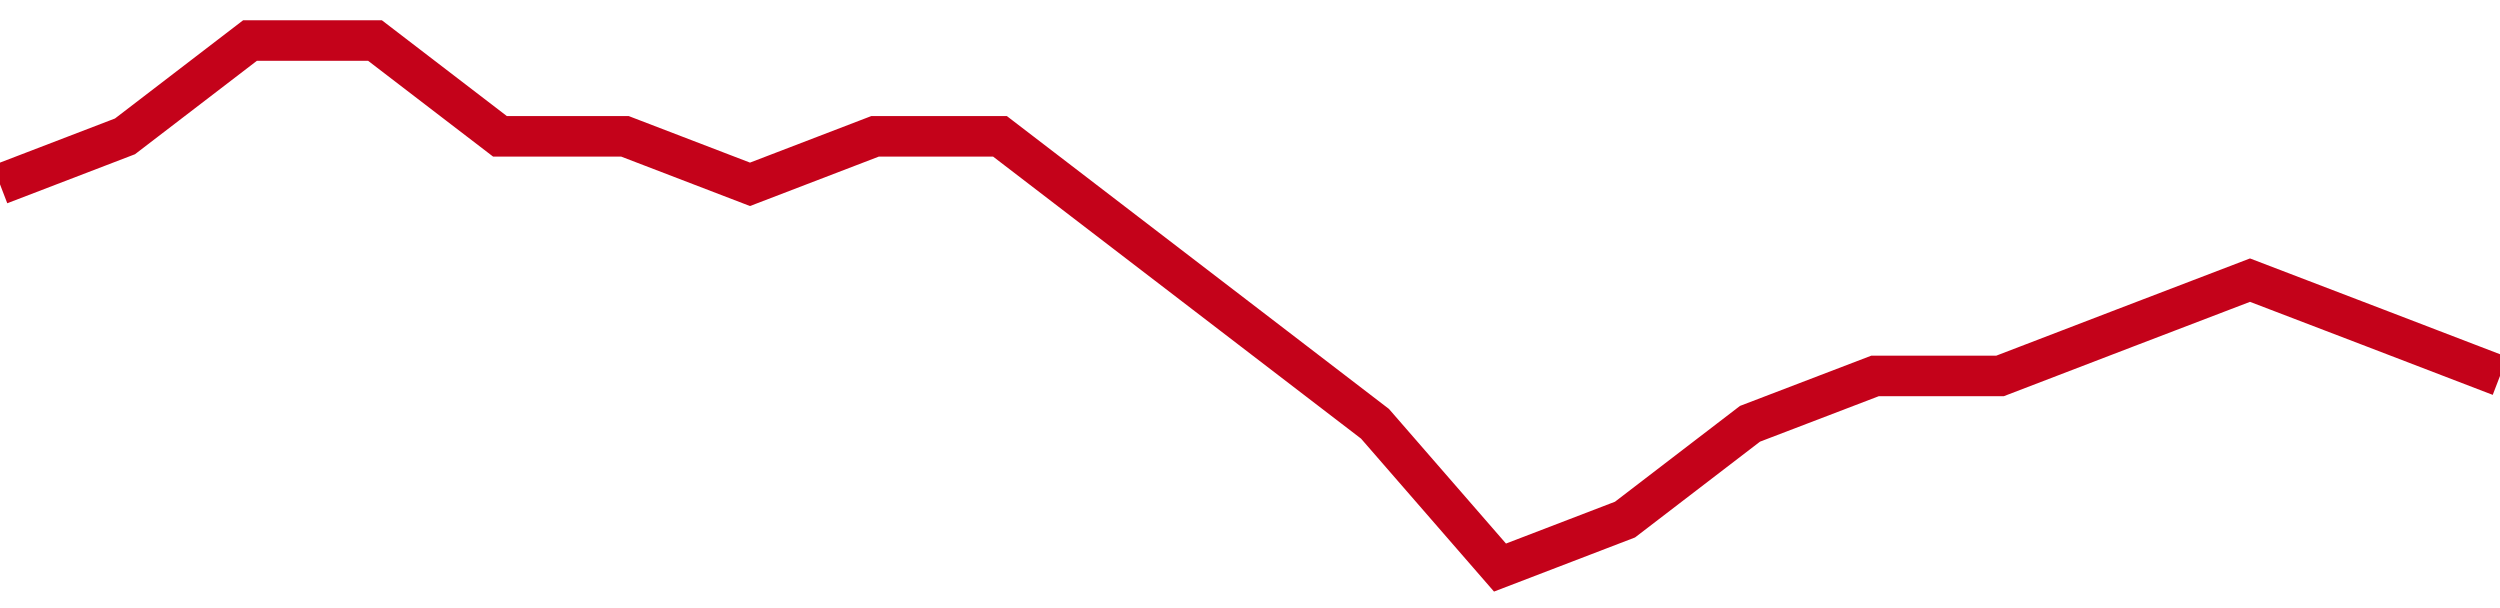 <!-- Generated with https://github.com/jxxe/sparkline/ --><svg viewBox="0 0 185 45" class="sparkline" xmlns="http://www.w3.org/2000/svg"><path class="sparkline--fill" d="M 0 13.64 L 0 13.64 L 9.25 10.09 L 18.5 3 L 27.75 3 L 37 10.09 L 46.25 10.09 L 55.5 13.64 L 64.75 10.09 L 74 10.09 L 83.25 17.18 L 92.5 24.27 L 101.75 31.36 L 111 42 L 120.25 38.45 L 129.5 31.36 L 138.75 27.82 L 148 27.82 L 157.25 24.27 L 166.5 20.73 L 175.75 24.27 L 185 27.82 V 45 L 0 45 Z" stroke="none" fill="none" ></path><path class="sparkline--line" d="M 0 13.64 L 0 13.64 L 9.25 10.09 L 18.5 3 L 27.75 3 L 37 10.09 L 46.25 10.09 L 55.5 13.64 L 64.75 10.09 L 74 10.09 L 83.25 17.18 L 92.5 24.27 L 101.75 31.36 L 111 42 L 120.25 38.45 L 129.5 31.36 L 138.75 27.82 L 148 27.82 L 157.25 24.27 L 166.5 20.73 L 175.75 24.27 L 185 27.82" fill="none" stroke-width="3" stroke="#C4021A" ></path></svg>